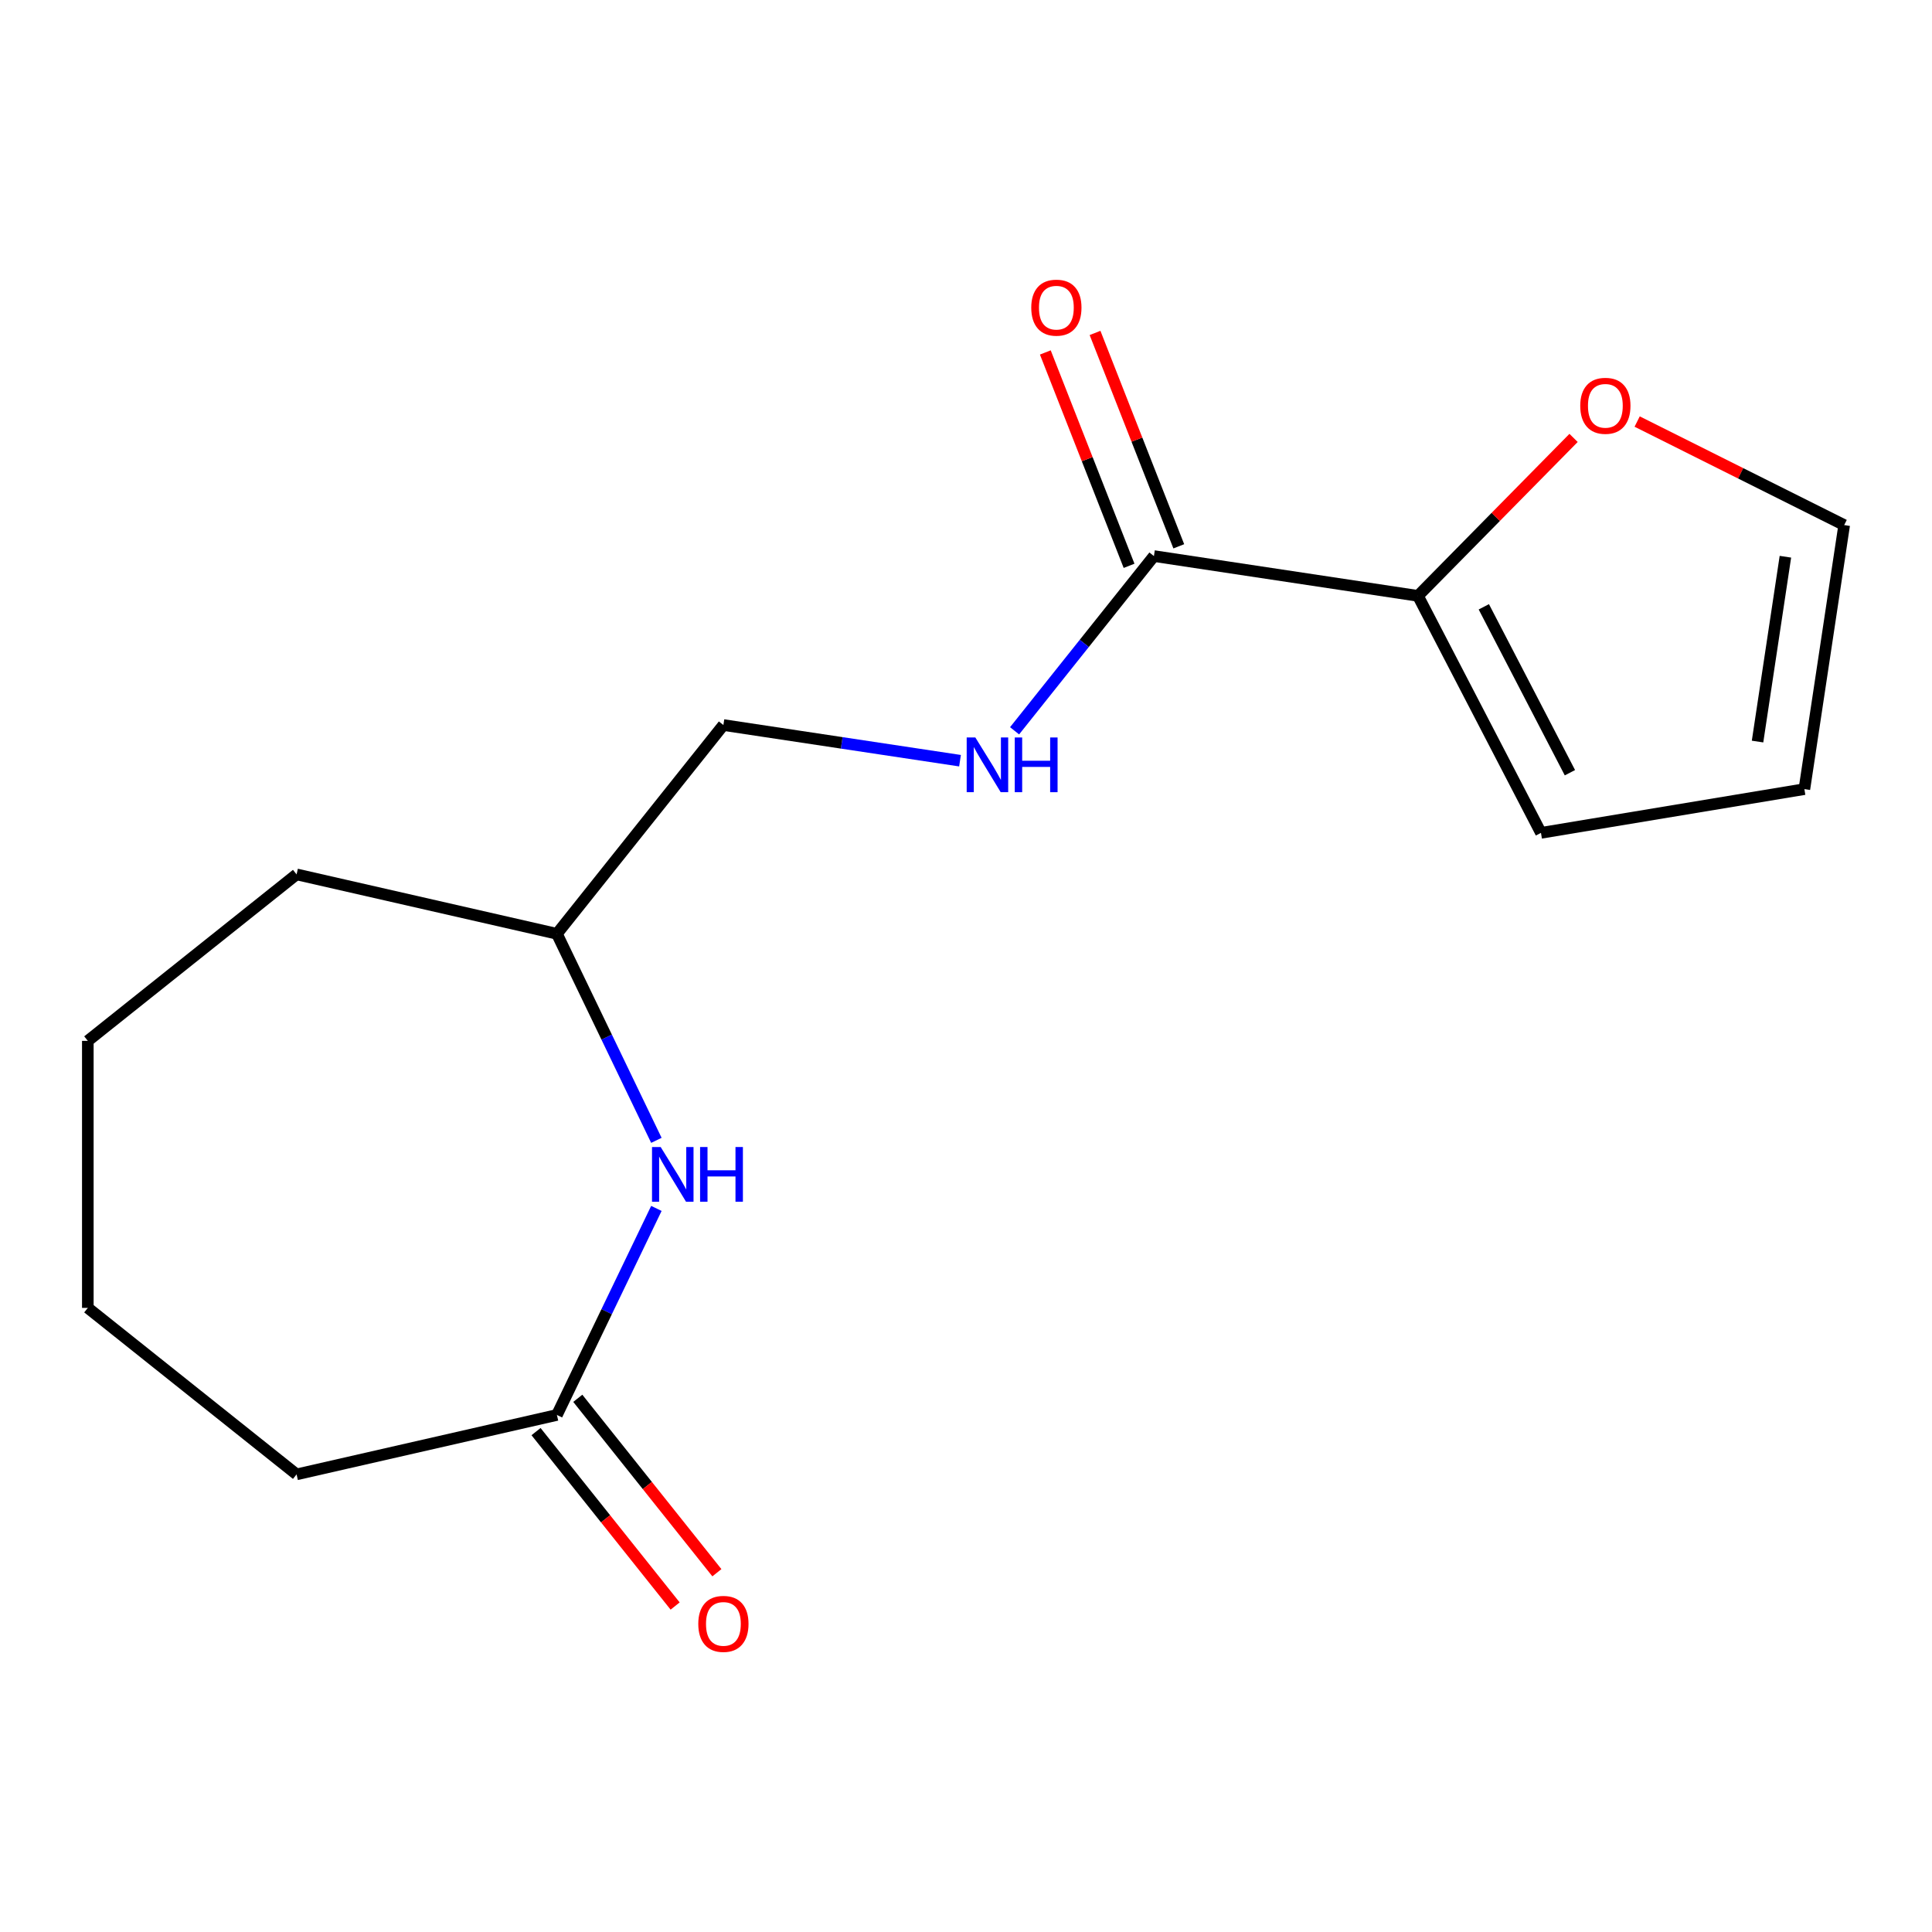 <?xml version='1.0' encoding='iso-8859-1'?>
<svg version='1.1' baseProfile='full'
              xmlns='http://www.w3.org/2000/svg'
                      xmlns:rdkit='http://www.rdkit.org/xml'
                      xmlns:xlink='http://www.w3.org/1999/xlink'
                  xml:space='preserve'
width='1000px' height='1000px' viewBox='0 0 1000 1000'>
<!-- END OF HEADER -->
<rect style='opacity:1.0;fill:#FFFFFF;stroke:none' width='1000' height='1000' x='0' y='0'> </rect>
<path class='bond-0' d='M 597.27,287.818 L 733.937,308.418' style='fill:none;fill-rule:evenodd;stroke:#000000;stroke-width:6px;stroke-linecap:butt;stroke-linejoin:miter;stroke-opacity:1' />
<path class='bond-3' d='M 597.27,287.818 L 561.208,333.039' style='fill:none;fill-rule:evenodd;stroke:#000000;stroke-width:6px;stroke-linecap:butt;stroke-linejoin:miter;stroke-opacity:1' />
<path class='bond-3' d='M 561.208,333.039 L 525.145,378.26' style='fill:none;fill-rule:evenodd;stroke:#0000FF;stroke-width:6px;stroke-linecap:butt;stroke-linejoin:miter;stroke-opacity:1' />
<path class='bond-6' d='M 610.136,282.769 L 588.463,227.548' style='fill:none;fill-rule:evenodd;stroke:#000000;stroke-width:6px;stroke-linecap:butt;stroke-linejoin:miter;stroke-opacity:1' />
<path class='bond-6' d='M 588.463,227.548 L 566.791,172.328' style='fill:none;fill-rule:evenodd;stroke:#FF0000;stroke-width:6px;stroke-linecap:butt;stroke-linejoin:miter;stroke-opacity:1' />
<path class='bond-6' d='M 584.404,292.868 L 562.732,237.647' style='fill:none;fill-rule:evenodd;stroke:#000000;stroke-width:6px;stroke-linecap:butt;stroke-linejoin:miter;stroke-opacity:1' />
<path class='bond-6' d='M 562.732,237.647 L 541.059,182.426' style='fill:none;fill-rule:evenodd;stroke:#FF0000;stroke-width:6px;stroke-linecap:butt;stroke-linejoin:miter;stroke-opacity:1' />
<path class='bond-4' d='M 733.937,308.418 L 774.207,267.54' style='fill:none;fill-rule:evenodd;stroke:#000000;stroke-width:6px;stroke-linecap:butt;stroke-linejoin:miter;stroke-opacity:1' />
<path class='bond-4' d='M 774.207,267.54 L 814.478,226.663' style='fill:none;fill-rule:evenodd;stroke:#FF0000;stroke-width:6px;stroke-linecap:butt;stroke-linejoin:miter;stroke-opacity:1' />
<path class='bond-5' d='M 733.937,308.418 L 797.603,431.091' style='fill:none;fill-rule:evenodd;stroke:#000000;stroke-width:6px;stroke-linecap:butt;stroke-linejoin:miter;stroke-opacity:1' />
<path class='bond-5' d='M 768.022,314.085 L 812.588,399.957' style='fill:none;fill-rule:evenodd;stroke:#000000;stroke-width:6px;stroke-linecap:butt;stroke-linejoin:miter;stroke-opacity:1' />
<path class='bond-1' d='M 339.742,590.242 L 314,536.788' style='fill:none;fill-rule:evenodd;stroke:#0000FF;stroke-width:6px;stroke-linecap:butt;stroke-linejoin:miter;stroke-opacity:1' />
<path class='bond-1' d='M 314,536.788 L 288.257,483.334' style='fill:none;fill-rule:evenodd;stroke:#000000;stroke-width:6px;stroke-linecap:butt;stroke-linejoin:miter;stroke-opacity:1' />
<path class='bond-2' d='M 339.742,625.473 L 314,678.927' style='fill:none;fill-rule:evenodd;stroke:#0000FF;stroke-width:6px;stroke-linecap:butt;stroke-linejoin:miter;stroke-opacity:1' />
<path class='bond-2' d='M 314,678.927 L 288.257,732.381' style='fill:none;fill-rule:evenodd;stroke:#000000;stroke-width:6px;stroke-linecap:butt;stroke-linejoin:miter;stroke-opacity:1' />
<path class='bond-8' d='M 277.452,740.998 L 313.45,786.139' style='fill:none;fill-rule:evenodd;stroke:#000000;stroke-width:6px;stroke-linecap:butt;stroke-linejoin:miter;stroke-opacity:1' />
<path class='bond-8' d='M 313.45,786.139 L 349.449,831.28' style='fill:none;fill-rule:evenodd;stroke:#FF0000;stroke-width:6px;stroke-linecap:butt;stroke-linejoin:miter;stroke-opacity:1' />
<path class='bond-8' d='M 299.063,723.764 L 335.062,768.905' style='fill:none;fill-rule:evenodd;stroke:#000000;stroke-width:6px;stroke-linecap:butt;stroke-linejoin:miter;stroke-opacity:1' />
<path class='bond-8' d='M 335.062,768.905 L 371.061,814.046' style='fill:none;fill-rule:evenodd;stroke:#FF0000;stroke-width:6px;stroke-linecap:butt;stroke-linejoin:miter;stroke-opacity:1' />
<path class='bond-12' d='M 288.257,732.381 L 153.512,763.136' style='fill:none;fill-rule:evenodd;stroke:#000000;stroke-width:6px;stroke-linecap:butt;stroke-linejoin:miter;stroke-opacity:1' />
<path class='bond-11' d='M 496.902,393.736 L 435.666,384.506' style='fill:none;fill-rule:evenodd;stroke:#0000FF;stroke-width:6px;stroke-linecap:butt;stroke-linejoin:miter;stroke-opacity:1' />
<path class='bond-11' d='M 435.666,384.506 L 374.43,375.277' style='fill:none;fill-rule:evenodd;stroke:#000000;stroke-width:6px;stroke-linecap:butt;stroke-linejoin:miter;stroke-opacity:1' />
<path class='bond-7' d='M 847.388,218.19 L 900.967,244.986' style='fill:none;fill-rule:evenodd;stroke:#FF0000;stroke-width:6px;stroke-linecap:butt;stroke-linejoin:miter;stroke-opacity:1' />
<path class='bond-7' d='M 900.967,244.986 L 954.545,271.783' style='fill:none;fill-rule:evenodd;stroke:#000000;stroke-width:6px;stroke-linecap:butt;stroke-linejoin:miter;stroke-opacity:1' />
<path class='bond-9' d='M 797.603,431.091 L 933.946,408.45' style='fill:none;fill-rule:evenodd;stroke:#000000;stroke-width:6px;stroke-linecap:butt;stroke-linejoin:miter;stroke-opacity:1' />
<path class='bond-16' d='M 954.545,271.783 L 933.946,408.45' style='fill:none;fill-rule:evenodd;stroke:#000000;stroke-width:6px;stroke-linecap:butt;stroke-linejoin:miter;stroke-opacity:1' />
<path class='bond-16' d='M 924.122,288.163 L 909.703,383.83' style='fill:none;fill-rule:evenodd;stroke:#000000;stroke-width:6px;stroke-linecap:butt;stroke-linejoin:miter;stroke-opacity:1' />
<path class='bond-10' d='M 288.257,483.334 L 374.43,375.277' style='fill:none;fill-rule:evenodd;stroke:#000000;stroke-width:6px;stroke-linecap:butt;stroke-linejoin:miter;stroke-opacity:1' />
<path class='bond-13' d='M 288.257,483.334 L 153.512,452.579' style='fill:none;fill-rule:evenodd;stroke:#000000;stroke-width:6px;stroke-linecap:butt;stroke-linejoin:miter;stroke-opacity:1' />
<path class='bond-17' d='M 153.512,763.136 L 45.455,676.963' style='fill:none;fill-rule:evenodd;stroke:#000000;stroke-width:6px;stroke-linecap:butt;stroke-linejoin:miter;stroke-opacity:1' />
<path class='bond-15' d='M 153.512,452.579 L 45.455,538.752' style='fill:none;fill-rule:evenodd;stroke:#000000;stroke-width:6px;stroke-linecap:butt;stroke-linejoin:miter;stroke-opacity:1' />
<path class='bond-14' d='M 45.455,676.963 L 45.455,538.752' style='fill:none;fill-rule:evenodd;stroke:#000000;stroke-width:6px;stroke-linecap:butt;stroke-linejoin:miter;stroke-opacity:1' />
<path  class='atom-2' d='M 341.965 593.697
L 351.245 608.697
Q 352.165 610.177, 353.645 612.857
Q 355.125 615.537, 355.205 615.697
L 355.205 593.697
L 358.965 593.697
L 358.965 622.017
L 355.085 622.017
L 345.125 605.617
Q 343.965 603.697, 342.725 601.497
Q 341.525 599.297, 341.165 598.617
L 341.165 622.017
L 337.485 622.017
L 337.485 593.697
L 341.965 593.697
' fill='#0000FF'/>
<path  class='atom-2' d='M 362.365 593.697
L 366.205 593.697
L 366.205 605.737
L 380.685 605.737
L 380.685 593.697
L 384.525 593.697
L 384.525 622.017
L 380.685 622.017
L 380.685 608.937
L 366.205 608.937
L 366.205 622.017
L 362.365 622.017
L 362.365 593.697
' fill='#0000FF'/>
<path  class='atom-4' d='M 504.837 381.716
L 514.117 396.716
Q 515.037 398.196, 516.517 400.876
Q 517.997 403.556, 518.077 403.716
L 518.077 381.716
L 521.837 381.716
L 521.837 410.036
L 517.957 410.036
L 507.997 393.636
Q 506.837 391.716, 505.597 389.516
Q 504.397 387.316, 504.037 386.636
L 504.037 410.036
L 500.357 410.036
L 500.357 381.716
L 504.837 381.716
' fill='#0000FF'/>
<path  class='atom-4' d='M 525.237 381.716
L 529.077 381.716
L 529.077 393.756
L 543.557 393.756
L 543.557 381.716
L 547.397 381.716
L 547.397 410.036
L 543.557 410.036
L 543.557 396.956
L 529.077 396.956
L 529.077 410.036
L 525.237 410.036
L 525.237 381.716
' fill='#0000FF'/>
<path  class='atom-5' d='M 817.933 210.04
Q 817.933 203.24, 821.293 199.44
Q 824.653 195.64, 830.933 195.64
Q 837.213 195.64, 840.573 199.44
Q 843.933 203.24, 843.933 210.04
Q 843.933 216.92, 840.533 220.84
Q 837.133 224.72, 830.933 224.72
Q 824.693 224.72, 821.293 220.84
Q 817.933 216.96, 817.933 210.04
M 830.933 221.52
Q 835.253 221.52, 837.573 218.64
Q 839.933 215.72, 839.933 210.04
Q 839.933 204.48, 837.573 201.68
Q 835.253 198.84, 830.933 198.84
Q 826.613 198.84, 824.253 201.64
Q 821.933 204.44, 821.933 210.04
Q 821.933 215.76, 824.253 218.64
Q 826.613 221.52, 830.933 221.52
' fill='#FF0000'/>
<path  class='atom-7' d='M 533.776 159.242
Q 533.776 152.442, 537.136 148.642
Q 540.496 144.842, 546.776 144.842
Q 553.056 144.842, 556.416 148.642
Q 559.776 152.442, 559.776 159.242
Q 559.776 166.122, 556.376 170.042
Q 552.976 173.922, 546.776 173.922
Q 540.536 173.922, 537.136 170.042
Q 533.776 166.162, 533.776 159.242
M 546.776 170.722
Q 551.096 170.722, 553.416 167.842
Q 555.776 164.922, 555.776 159.242
Q 555.776 153.682, 553.416 150.882
Q 551.096 148.042, 546.776 148.042
Q 542.456 148.042, 540.096 150.842
Q 537.776 153.642, 537.776 159.242
Q 537.776 164.962, 540.096 167.842
Q 542.456 170.722, 546.776 170.722
' fill='#FF0000'/>
<path  class='atom-9' d='M 361.43 840.518
Q 361.43 833.718, 364.79 829.918
Q 368.15 826.118, 374.43 826.118
Q 380.71 826.118, 384.07 829.918
Q 387.43 833.718, 387.43 840.518
Q 387.43 847.398, 384.03 851.318
Q 380.63 855.198, 374.43 855.198
Q 368.19 855.198, 364.79 851.318
Q 361.43 847.438, 361.43 840.518
M 374.43 851.998
Q 378.75 851.998, 381.07 849.118
Q 383.43 846.198, 383.43 840.518
Q 383.43 834.958, 381.07 832.158
Q 378.75 829.318, 374.43 829.318
Q 370.11 829.318, 367.75 832.118
Q 365.43 834.918, 365.43 840.518
Q 365.43 846.238, 367.75 849.118
Q 370.11 851.998, 374.43 851.998
' fill='#FF0000'/>
</svg>
